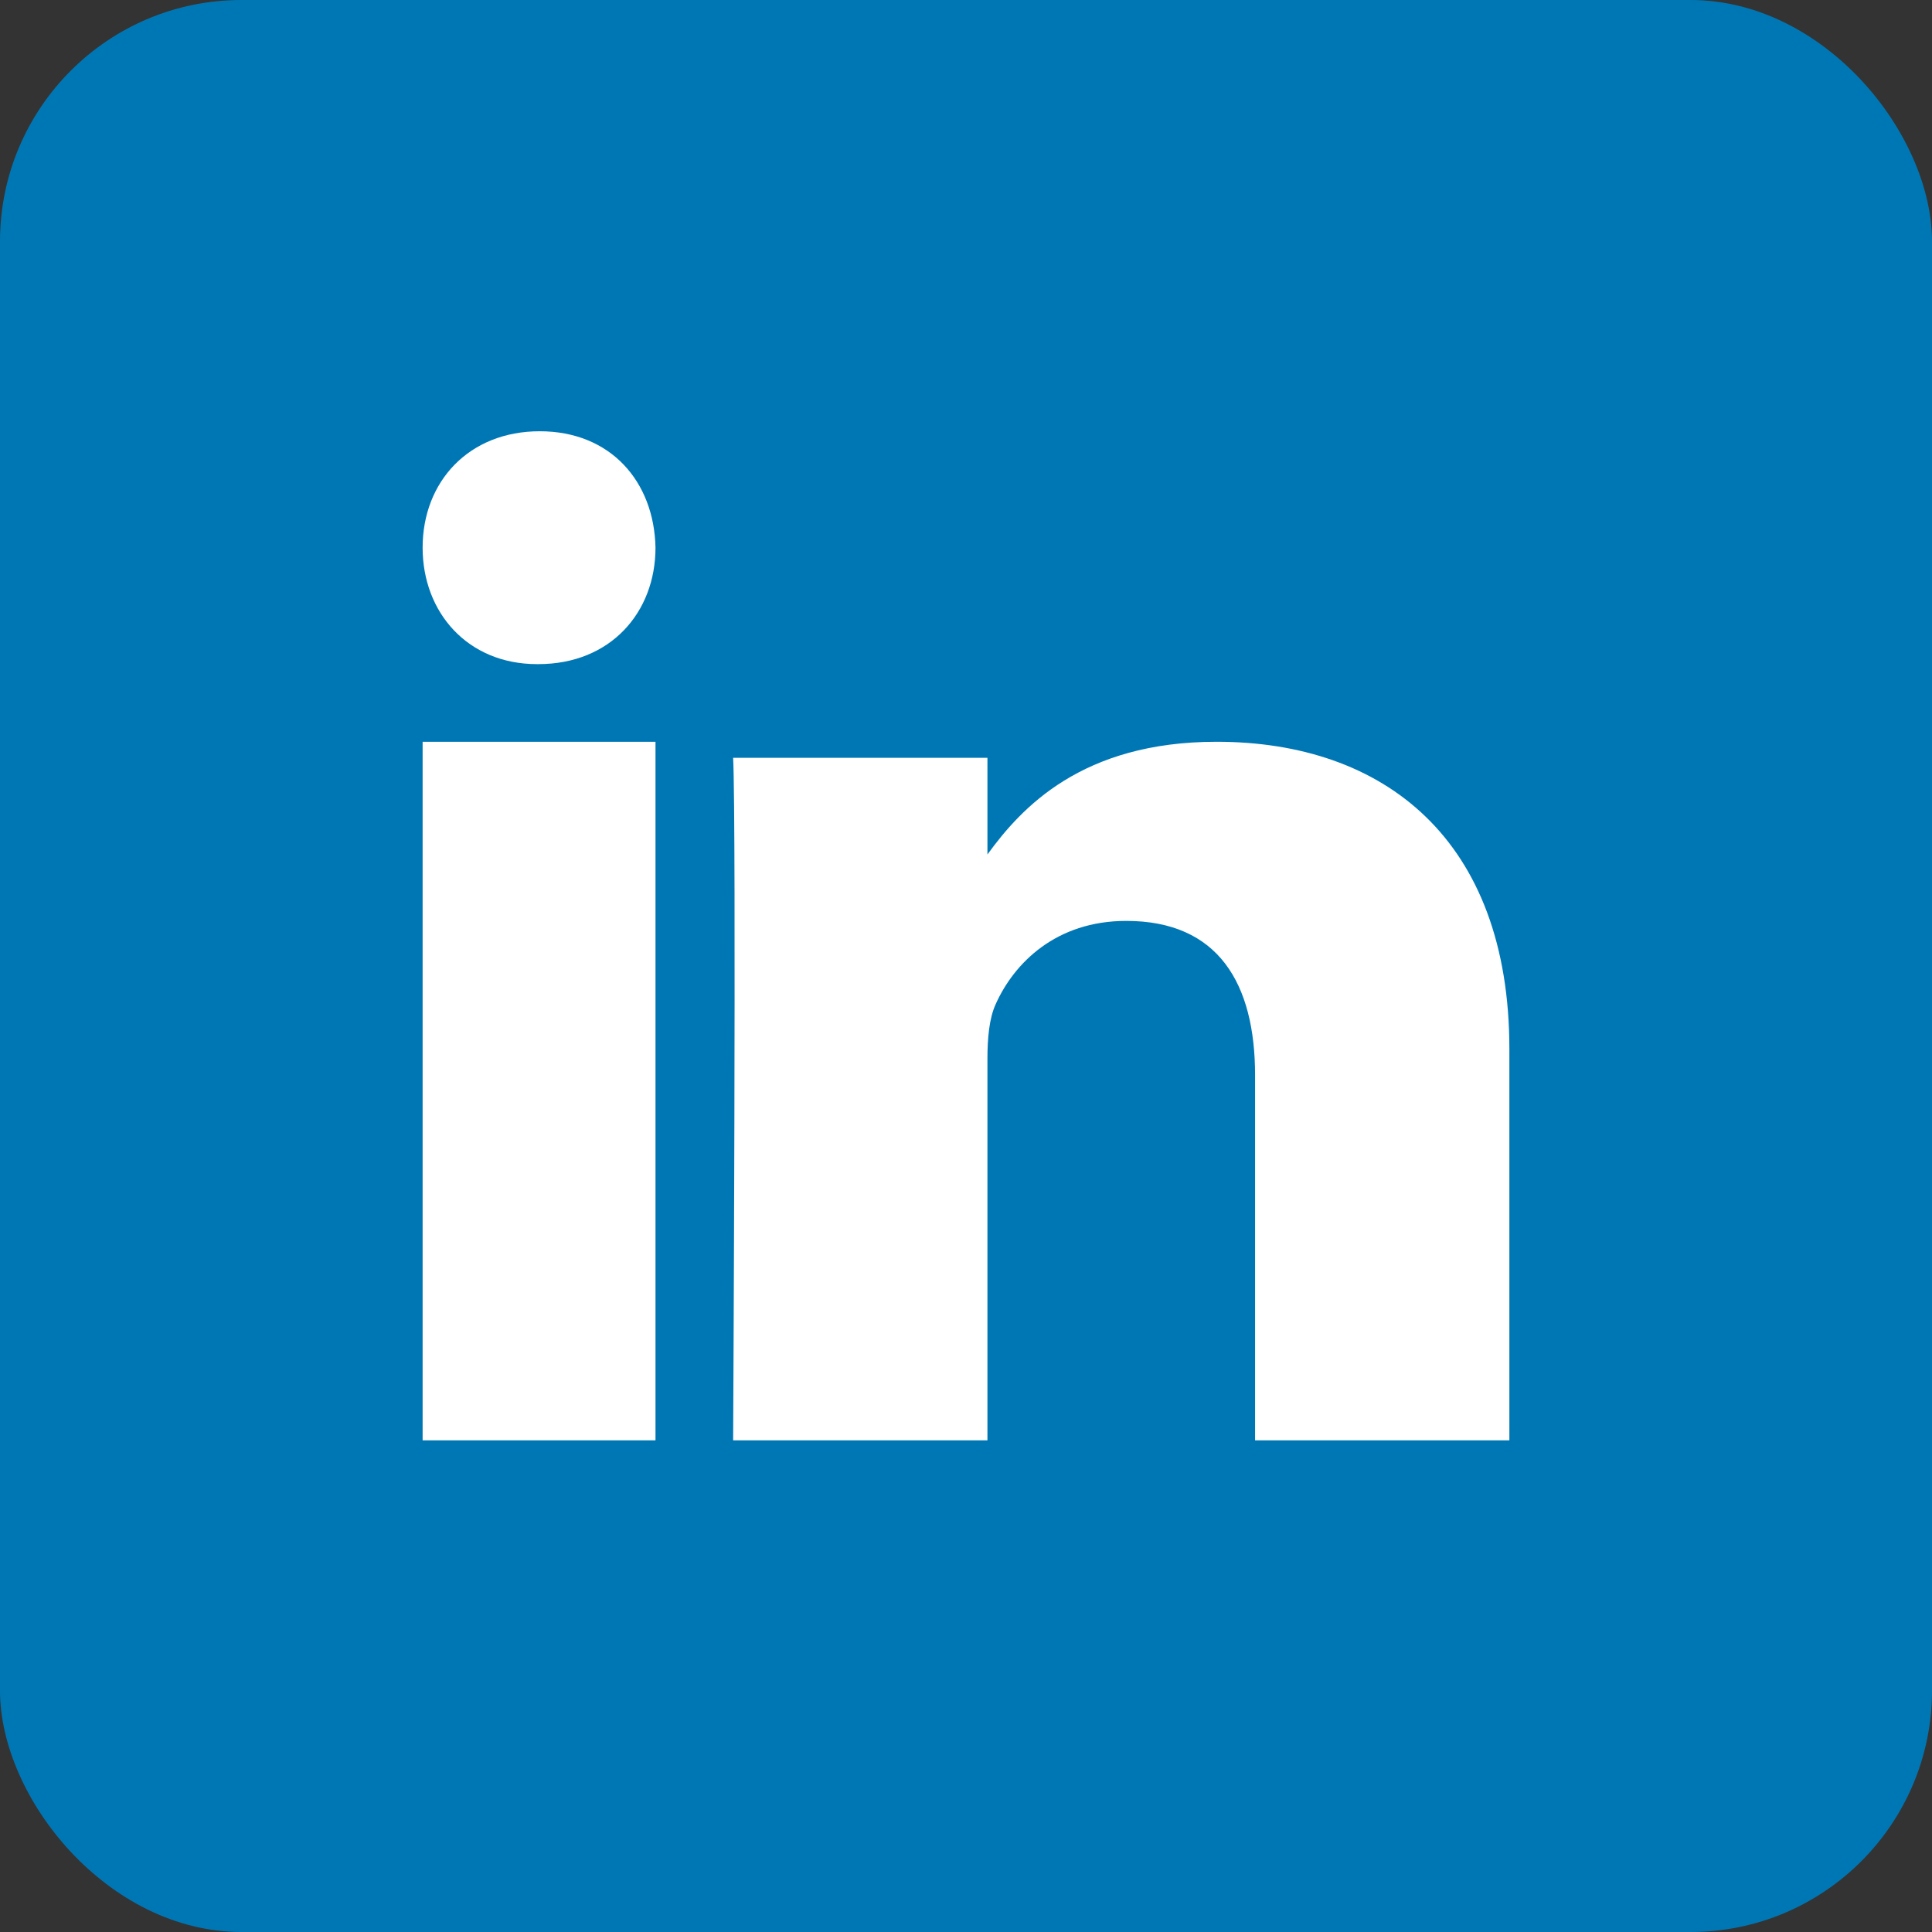 <svg width="32" height="32" viewBox="0 0 32 32" fill="none" xmlns="http://www.w3.org/2000/svg">
<rect x="0" y="0" width="32" height="32" fill="#333333" stroke="none"/>
<rect width="32" height="32" rx="4" fill="#0077B5"/>
<path fill-rule="evenodd" clip-rule="evenodd" d="M10.857 9.071C10.835 7.976 10.113 7.143 8.94 7.143C7.767 7.143 7 7.976 7 9.071C7 10.142 7.744 11 8.895 11H8.917C10.113 11 10.857 10.142 10.857 9.071ZM10.857 12.286H7V23.857H10.857V12.286ZM20.151 12.286C22.922 12.286 25 13.902 25 17.375L25 23.857H20.788V17.809C20.788 16.289 20.179 15.253 18.654 15.253C17.491 15.253 16.798 15.951 16.494 16.627C16.382 16.868 16.355 17.206 16.355 17.543V23.857H12.143C12.143 23.857 12.198 13.613 12.143 12.552H16.355V14.153C16.914 13.383 17.915 12.286 20.151 12.286Z" fill="white"/>
</svg>
